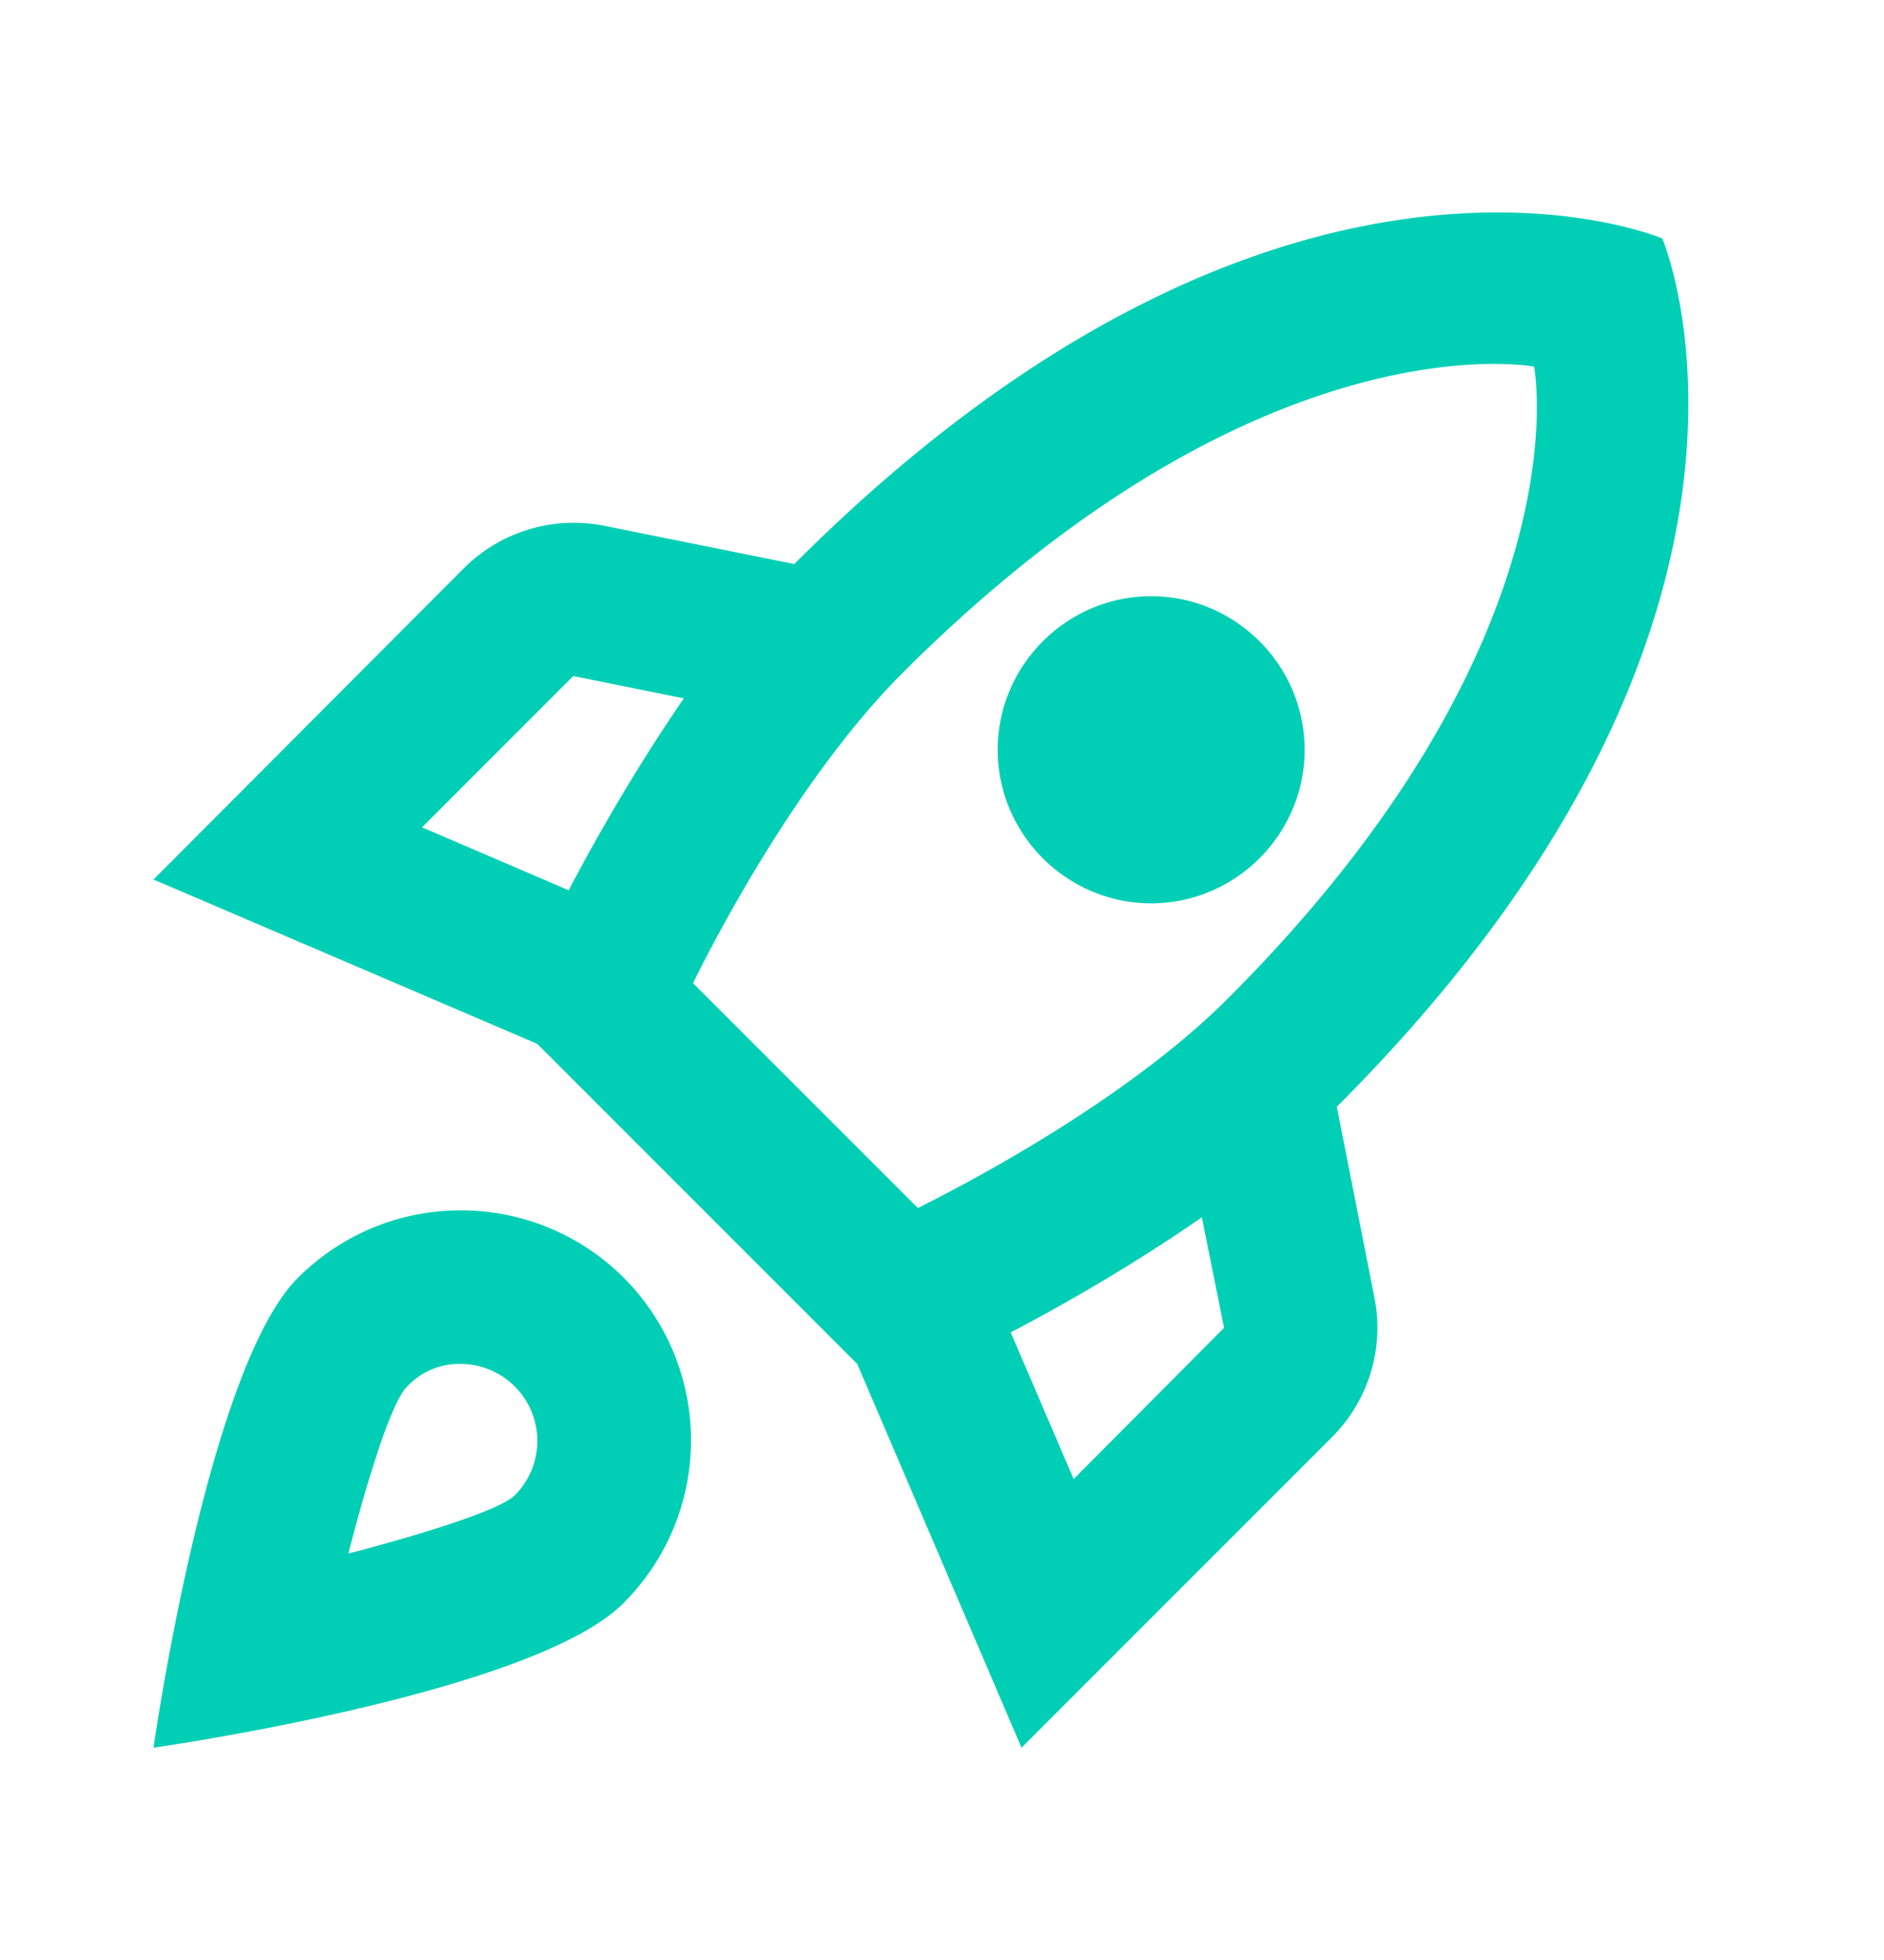 <svg xmlns="http://www.w3.org/2000/svg" width="25" height="26" fill="none"><path fill="#01CFB5" d="M6.11 16.056c-.845 0-1.609.346-2.158.896-1.202 1.202-1.915 6.232-1.915 6.232s5.03-.712 6.232-1.914a3.05 3.05 0 0 0-2.159-5.214Zm.723 3.778c-.285.285-2.21.774-2.21.774s.48-1.915.775-2.21a.944.944 0 0 1 .712-.305 1.021 1.021 0 0 1 .723 1.741Zm10.907-5.153c6.477-6.476 4.318-11.517 4.318-11.517s-5.041-2.16-11.518 4.318l-2.535-.51a2.067 2.067 0 0 0-1.844.56l-4.124 4.135 5.092 2.18 4.246 4.246 2.18 5.091 4.124-4.124a2.05 2.05 0 0 0 .56-1.843l-.5-2.536ZM7.546 11.81l-1.945-.835 2.006-2.007 1.467.296c-.58.845-1.1 1.73-1.528 2.546Zm6.701 7.81-.835-1.945c.815-.428 1.7-.947 2.536-1.527l.295 1.466-1.996 2.006Zm2.047-6.375c-1.344 1.345-3.442 2.444-4.114 2.78l-2.984-2.983c.326-.662 1.426-2.76 2.78-4.114 4.766-4.766 8.381-4.064 8.381-4.064s.703 3.616-4.063 8.381Zm-1.018-1.262c1.12 0 2.036-.917 2.036-2.037 0-1.12-.916-2.037-2.036-2.037s-2.037.917-2.037 2.037c0 1.12.916 2.037 2.037 2.037Z"/></svg>
